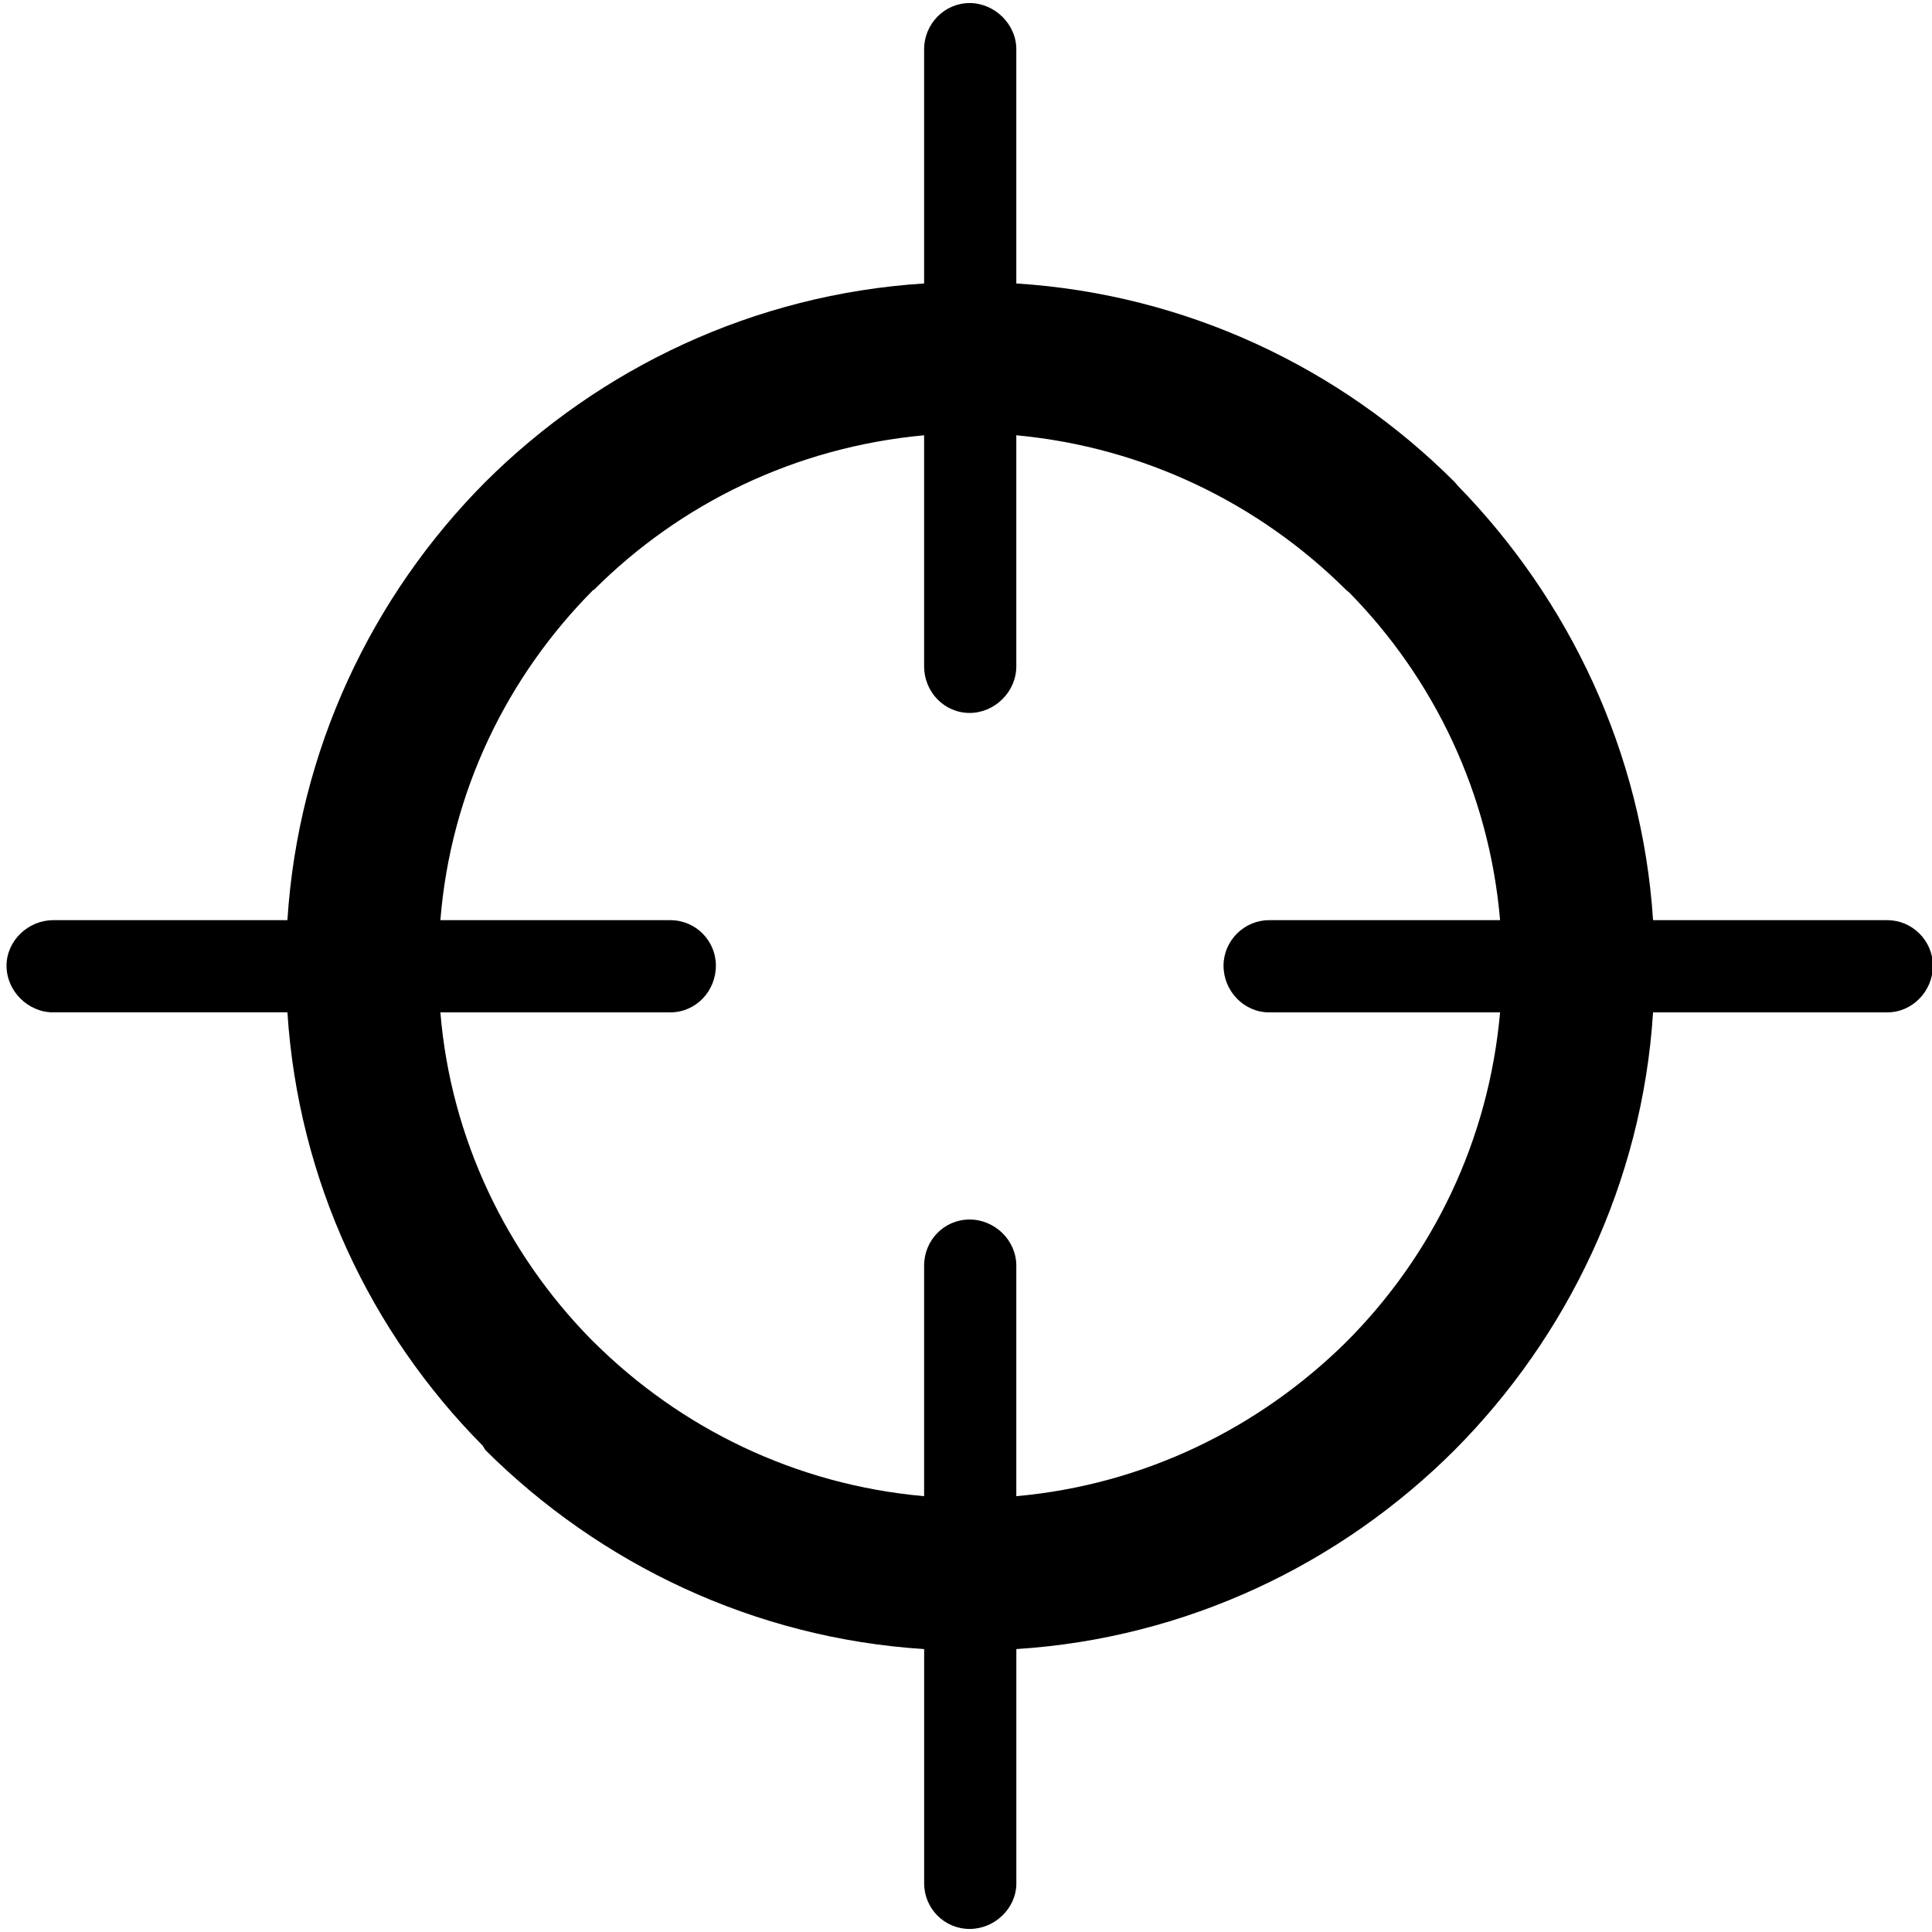 <svg width="50" height="50" viewBox="0 0 50 50" fill="none" xmlns="http://www.w3.org/2000/svg">
<path d="M1.376 26.2C0.729 26.2 0.169 25.653 0.169 24.992C0.169 24.347 0.729 23.814 1.376 23.814H7.438C7.72 19.406 9.629 15.42 12.561 12.473C15.523 9.524 19.51 7.616 23.916 7.336V1.272C23.916 0.627 24.436 0.079 25.095 0.079C25.741 0.079 26.302 0.627 26.302 1.272V7.336C30.711 7.616 34.696 9.524 37.644 12.473L37.728 12.571C40.604 15.518 42.499 19.463 42.781 23.814H48.845C49.49 23.814 50.023 24.347 50.023 24.992C50.023 25.653 49.49 26.2 48.845 26.2H42.781C42.501 30.607 40.564 34.593 37.645 37.527C34.696 40.474 30.711 42.398 26.303 42.678V48.742C26.303 49.388 25.742 49.921 25.095 49.921C24.436 49.921 23.917 49.387 23.917 48.742V42.678C19.511 42.398 15.523 40.474 12.562 37.527L12.492 37.414C9.586 34.481 7.721 30.551 7.438 26.199H1.376V26.2ZM11.397 23.814H17.348C18.007 23.814 18.527 24.347 18.527 24.992C18.527 25.653 18.007 26.2 17.348 26.2H11.397C11.664 29.457 13.11 32.432 15.284 34.65L15.369 34.734C17.601 36.952 20.576 38.425 23.916 38.721V32.755C23.916 32.095 24.436 31.561 25.095 31.561C25.741 31.561 26.302 32.095 26.302 32.755V38.721C29.615 38.425 32.591 36.952 34.837 34.734C37.082 32.488 38.528 29.514 38.822 26.2H32.843C32.198 26.2 31.665 25.653 31.665 24.992C31.665 24.347 32.198 23.814 32.843 23.814H38.822C38.542 20.529 37.111 17.568 34.92 15.336L34.837 15.267C32.591 13.035 29.615 11.574 26.302 11.265V17.245C26.302 17.906 25.741 18.451 25.095 18.451C24.436 18.451 23.916 17.906 23.916 17.245V11.265C20.576 11.573 17.601 13.035 15.369 15.267H15.354C13.137 17.497 11.664 20.474 11.397 23.814Z" fill="black"/>
</svg>
